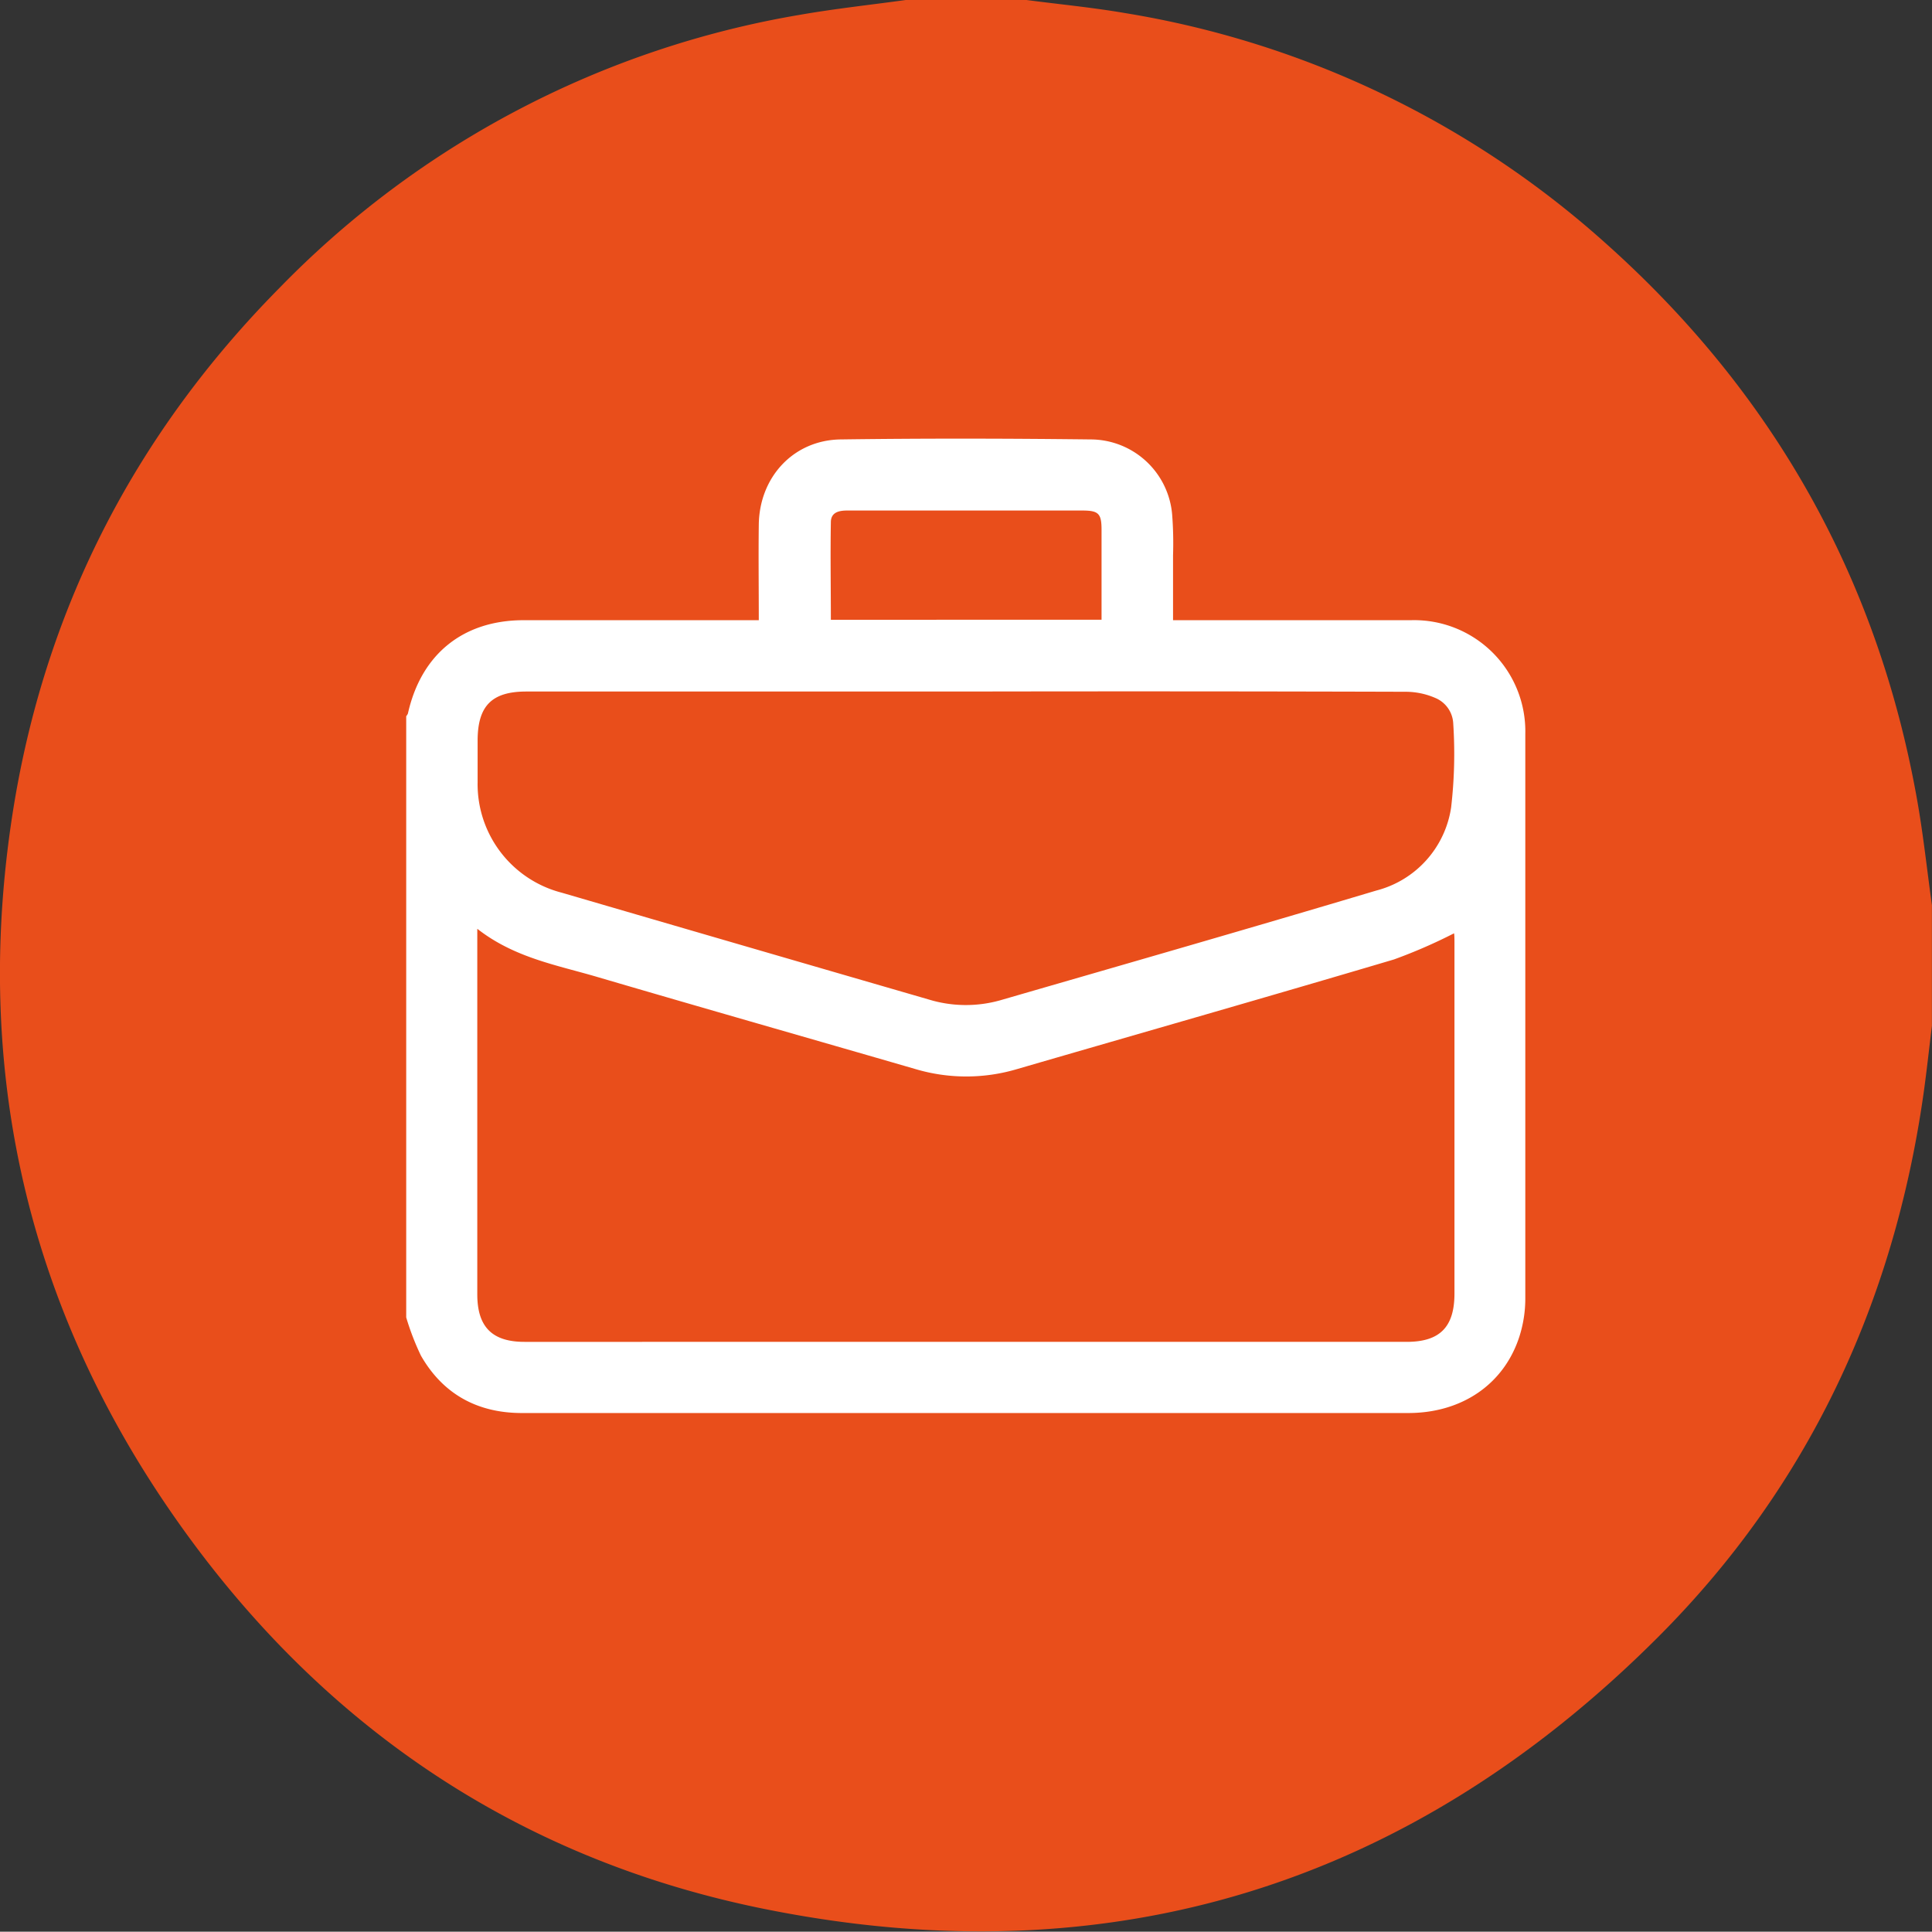 <?xml version="1.0" encoding="UTF-8"?> <svg xmlns="http://www.w3.org/2000/svg" viewBox="0 0 237.81 237.77"><rect x="0" y="0" width="237.81" height="237.77" fill="#333333" stroke="none"/> <defs> <style>.cls-1{fill:#e94e1b;}.cls-2{fill:#fff;}</style> </defs> <title>ведомство</title> <g id="Слой_2" data-name="Слой 2"> <g id="Слой_1-2" data-name="Слой 1"> <path class="cls-1" d="M111.49,0h14.86c4.05.53,8.12.92,12.14,1.61a116.64,116.64,0,0,1,59,28.2c20.69,18.41,33.62,41.27,38.48,68.6.77,4.32,1.23,8.7,1.83,13v14.86c-.35,2.83-.65,5.66-1.05,8.48-3.69,25.76-14.24,48.33-32.64,66.74-30.51,30.54-67.39,42-109.73,33.54-31.13-6.2-55.73-23.2-73.63-49.35s-24.18-55.39-19-86.79C5.84,74.32,16.9,53.14,34.42,35.42a116.43,116.43,0,0,1,64-33.59C102.76,1.07,107.14.6,111.49,0Z"></path> <path class="cls-2" d="M50,162.16v-74a1.31,1.31,0,0,0,.21-.33c1.63-7.31,6.8-11.49,14.25-11.49H93.4c0-4.07-.05-7.92,0-11.77.08-5.87,4.29-10.4,10.07-10.48,10.27-.14,20.54-.12,30.81,0a10.09,10.09,0,0,1,10,9.25,45.7,45.7,0,0,1,.11,5c0,2.63,0,5.27,0,8h1.71c9.19,0,18.38,0,27.57,0a13.69,13.69,0,0,1,14.08,14q0,34.77,0,69.54a15.36,15.36,0,0,1-.72,4.61c-1.89,5.9-7.09,9.44-13.69,9.44H92.77c-9.51,0-19,0-28.52,0-5.45,0-9.71-2.3-12.44-7.07A32,32,0,0,1,50,162.16Zm8.75-47.82V116q0,21.66,0,43.32c0,4,1.82,5.85,5.81,5.85H173.14c4.08,0,5.88-1.81,5.89-5.92q0-21.58,0-43.18c0-.46,0-.92-.05-1.19a64.27,64.27,0,0,1-7.4,3.22c-15.44,4.58-30.93,9-46.41,13.5a21.93,21.93,0,0,1-12.46,0c-13-3.77-26.06-7.49-39.07-11.31C68.62,118.8,63.37,117.93,58.77,114.34Zm60.08-29.22H64.79c-4.26,0-6,1.77-6,6.06,0,1.7,0,3.41,0,5.11a13.8,13.8,0,0,0,10.35,13.59q22.56,6.59,45.12,13.13a15.61,15.61,0,0,0,8.88.11c15.43-4.47,30.87-8.9,46.26-13.5a12.45,12.45,0,0,0,9.22-10.24,57,57,0,0,0,.26-10.3,3.59,3.59,0,0,0-2.21-3.17,9.17,9.17,0,0,0-3.61-.76Q145.95,85.07,118.85,85.12Zm16.76-8.84c0-3.73,0-7.39,0-11.06,0-2-.36-2.37-2.32-2.38h-29c-1.06,0-2,.25-2,1.45-.07,4,0,7.95,0,12Z"></path> </g> </g> </svg> 